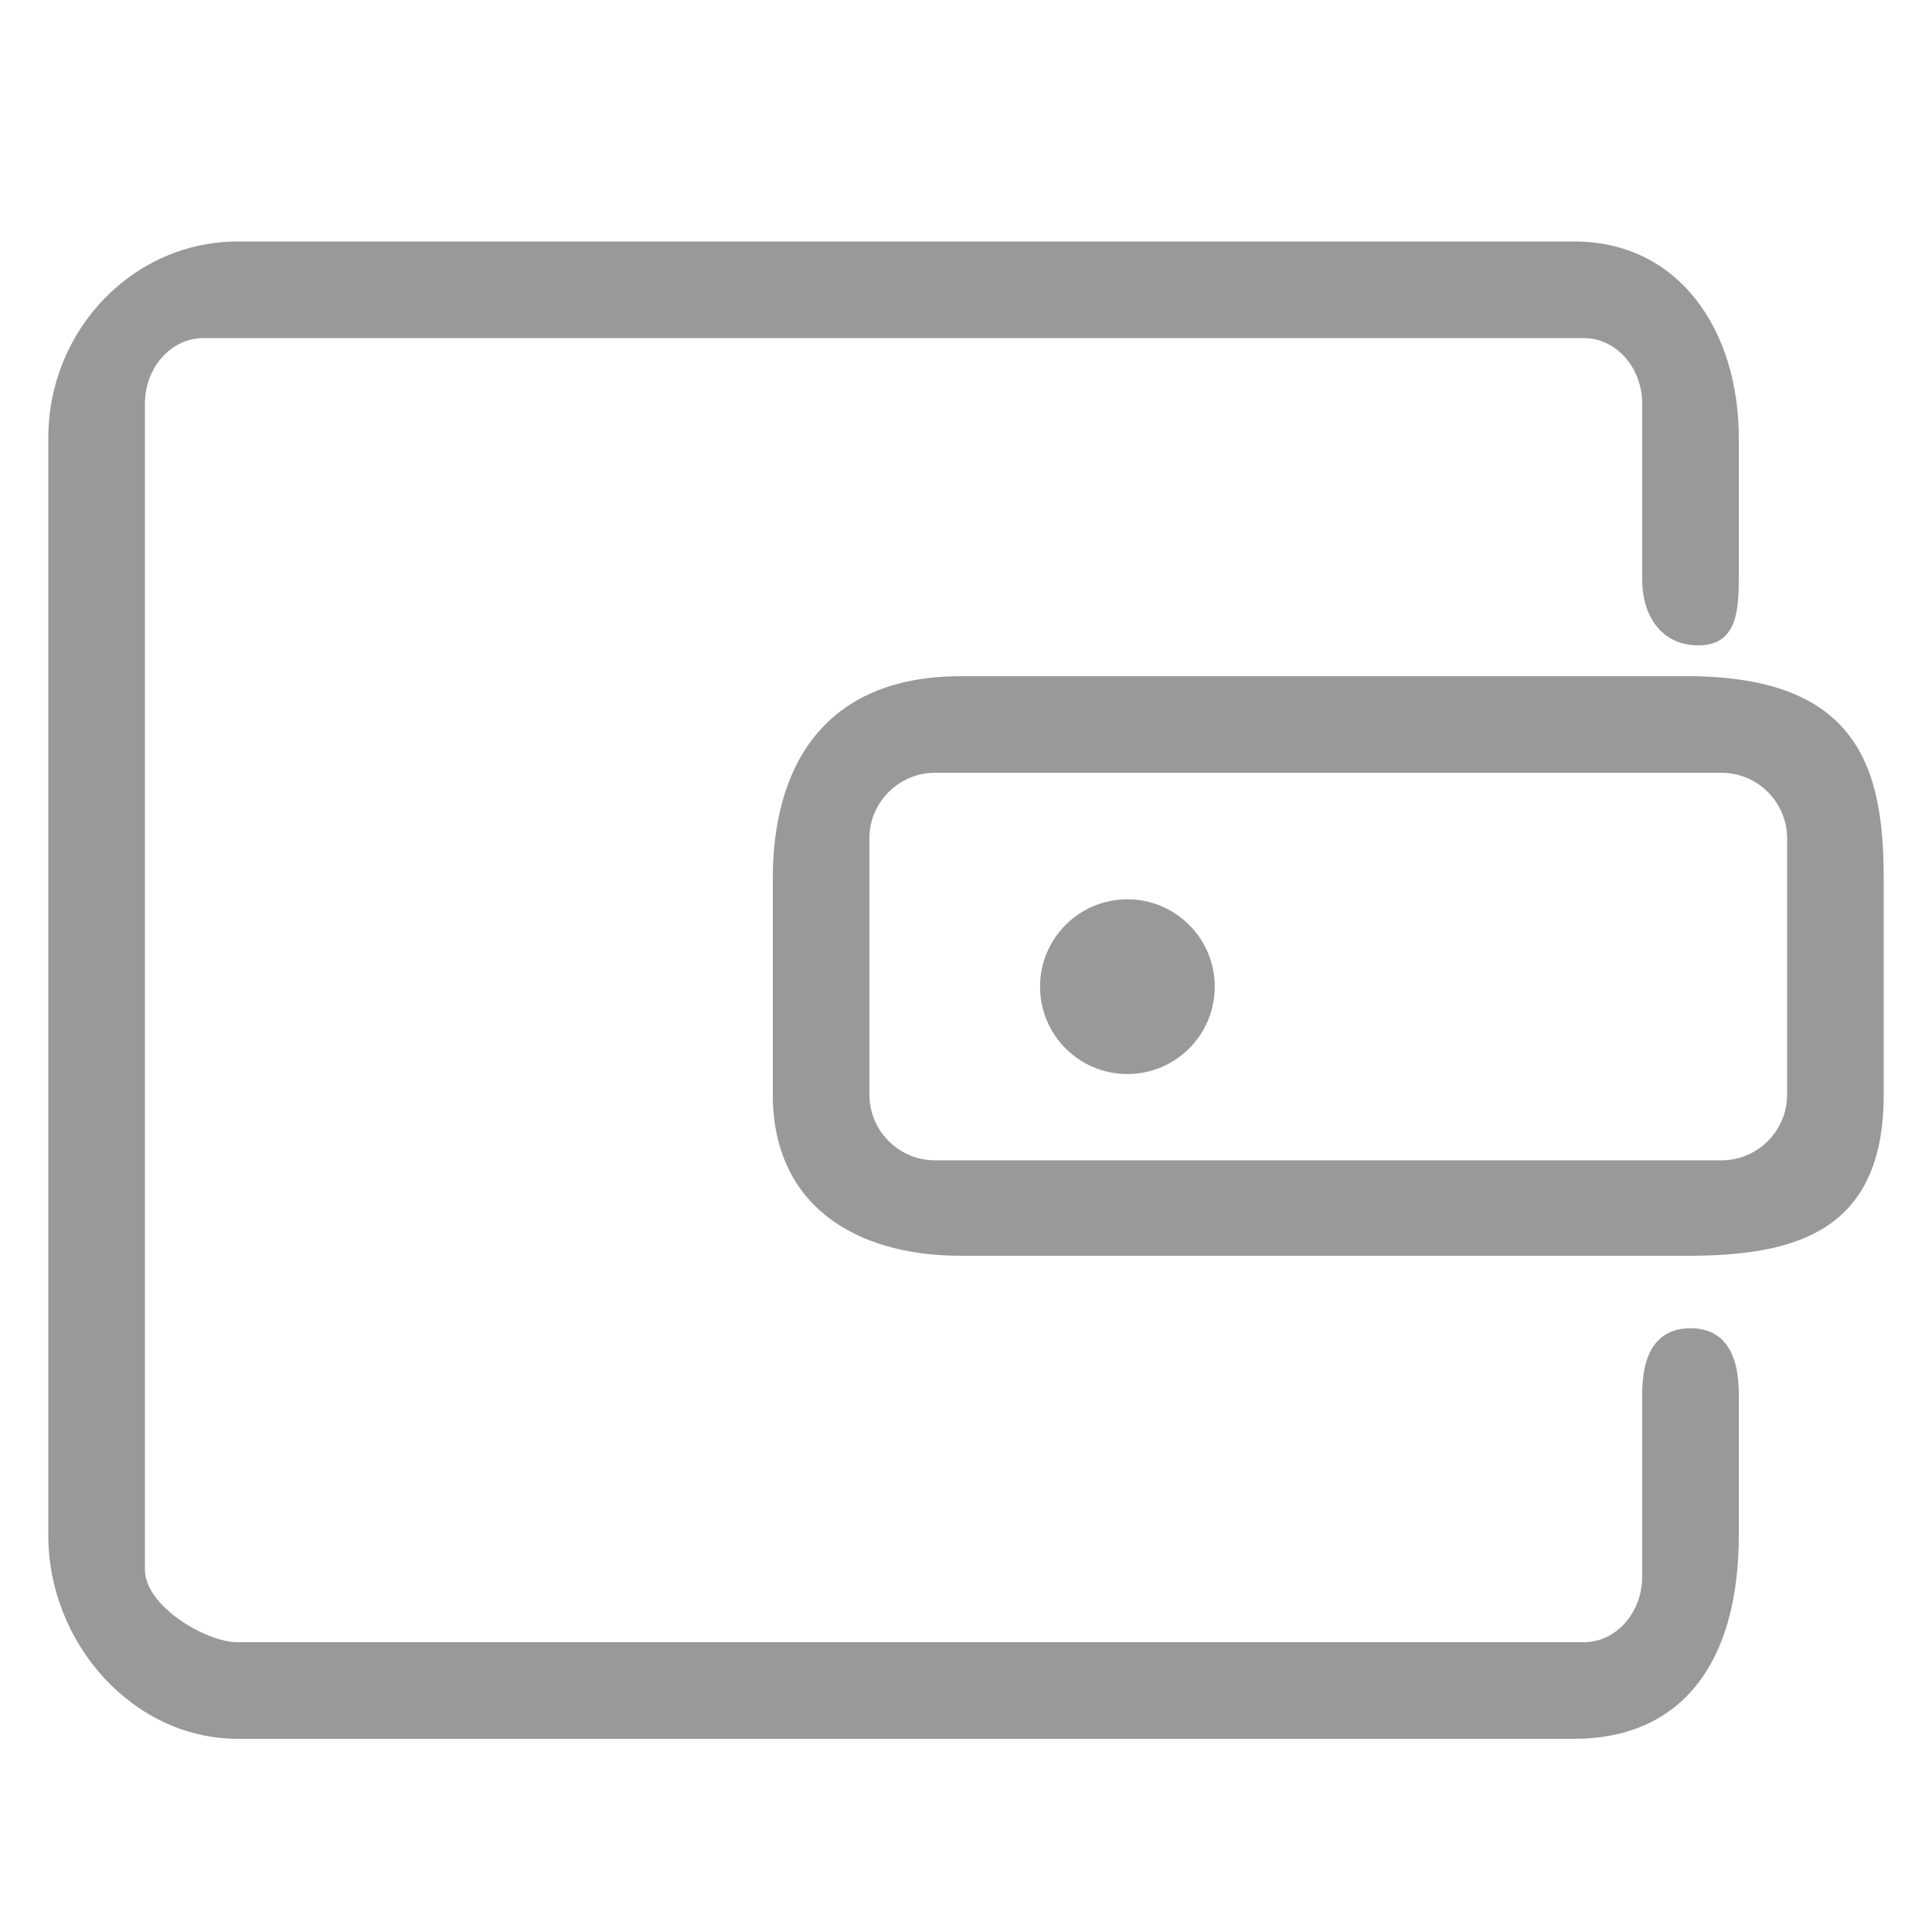<svg xmlns="http://www.w3.org/2000/svg" xmlns:xlink="http://www.w3.org/1999/xlink" fill="none" version="1.1" width="40" height="40" viewBox="0 0 40 40"><defs><clipPath id="master_svg0_283_11373"><rect x="0" y="0" width="40" height="40" rx="0"/></clipPath></defs><g clip-path="url(#master_svg0_283_11373)"><g><path d="M35,27.5C34.249,27.5,34,28.101,34,28.852L34,32.644C34,33.39,33.457,34,32.793,34L4.92,34C4.256,34,3,33.246,3,32.5L3,8.357C3,7.611,3.543,7,4.208,7L32.793,7C33.457,7,34,7.611,34,8.357L34,12.004C34,12.755,34.406,13.361,35.157,13.361C35.907,13.361,36,12.755,36,12.004L36,9.07C36,6.827,34.754,5,32.593,5L4.92,5C2.759,5,1,6.827,1,9.069L1,31.786C1,34.029,2.759,36,4.92,36L32.593,36C34.754,36,36,34.5,36,31.786L36,28.852C36,28.106,35.751,27.5,35,27.5ZM21.533,20.428C21.533,21.427,22.343,22.237,23.341,22.237C24.34,22.237,25.15,21.427,25.15,20.428C25.15,19.429,24.34,18.619,23.341,18.619C22.343,18.619,21.533,19.429,21.533,20.428ZM34.931,14L19.896,14C17,14,16,15.942,16,18.185L16,22.666C16,24.909,17.653,26,19.896,26L34.931,26C37.173,26,39,25.5,39,22.666L39,18.185C39,15.942,38.5,14,34.931,14ZM37,22.666C37,23.412,36.39,24.023,35.644,24.023L19.356,24.023C18.61,24.023,18,23.412,18,22.666L18,17.356C18,16.61,18.61,16,19.356,16L35.644,16C36.39,16,37,16.61,37,17.356L37,22.666Z" fill="#999999" fill-opacity="1" style="mix-blend-mode:passthrough"/></g></g></svg>